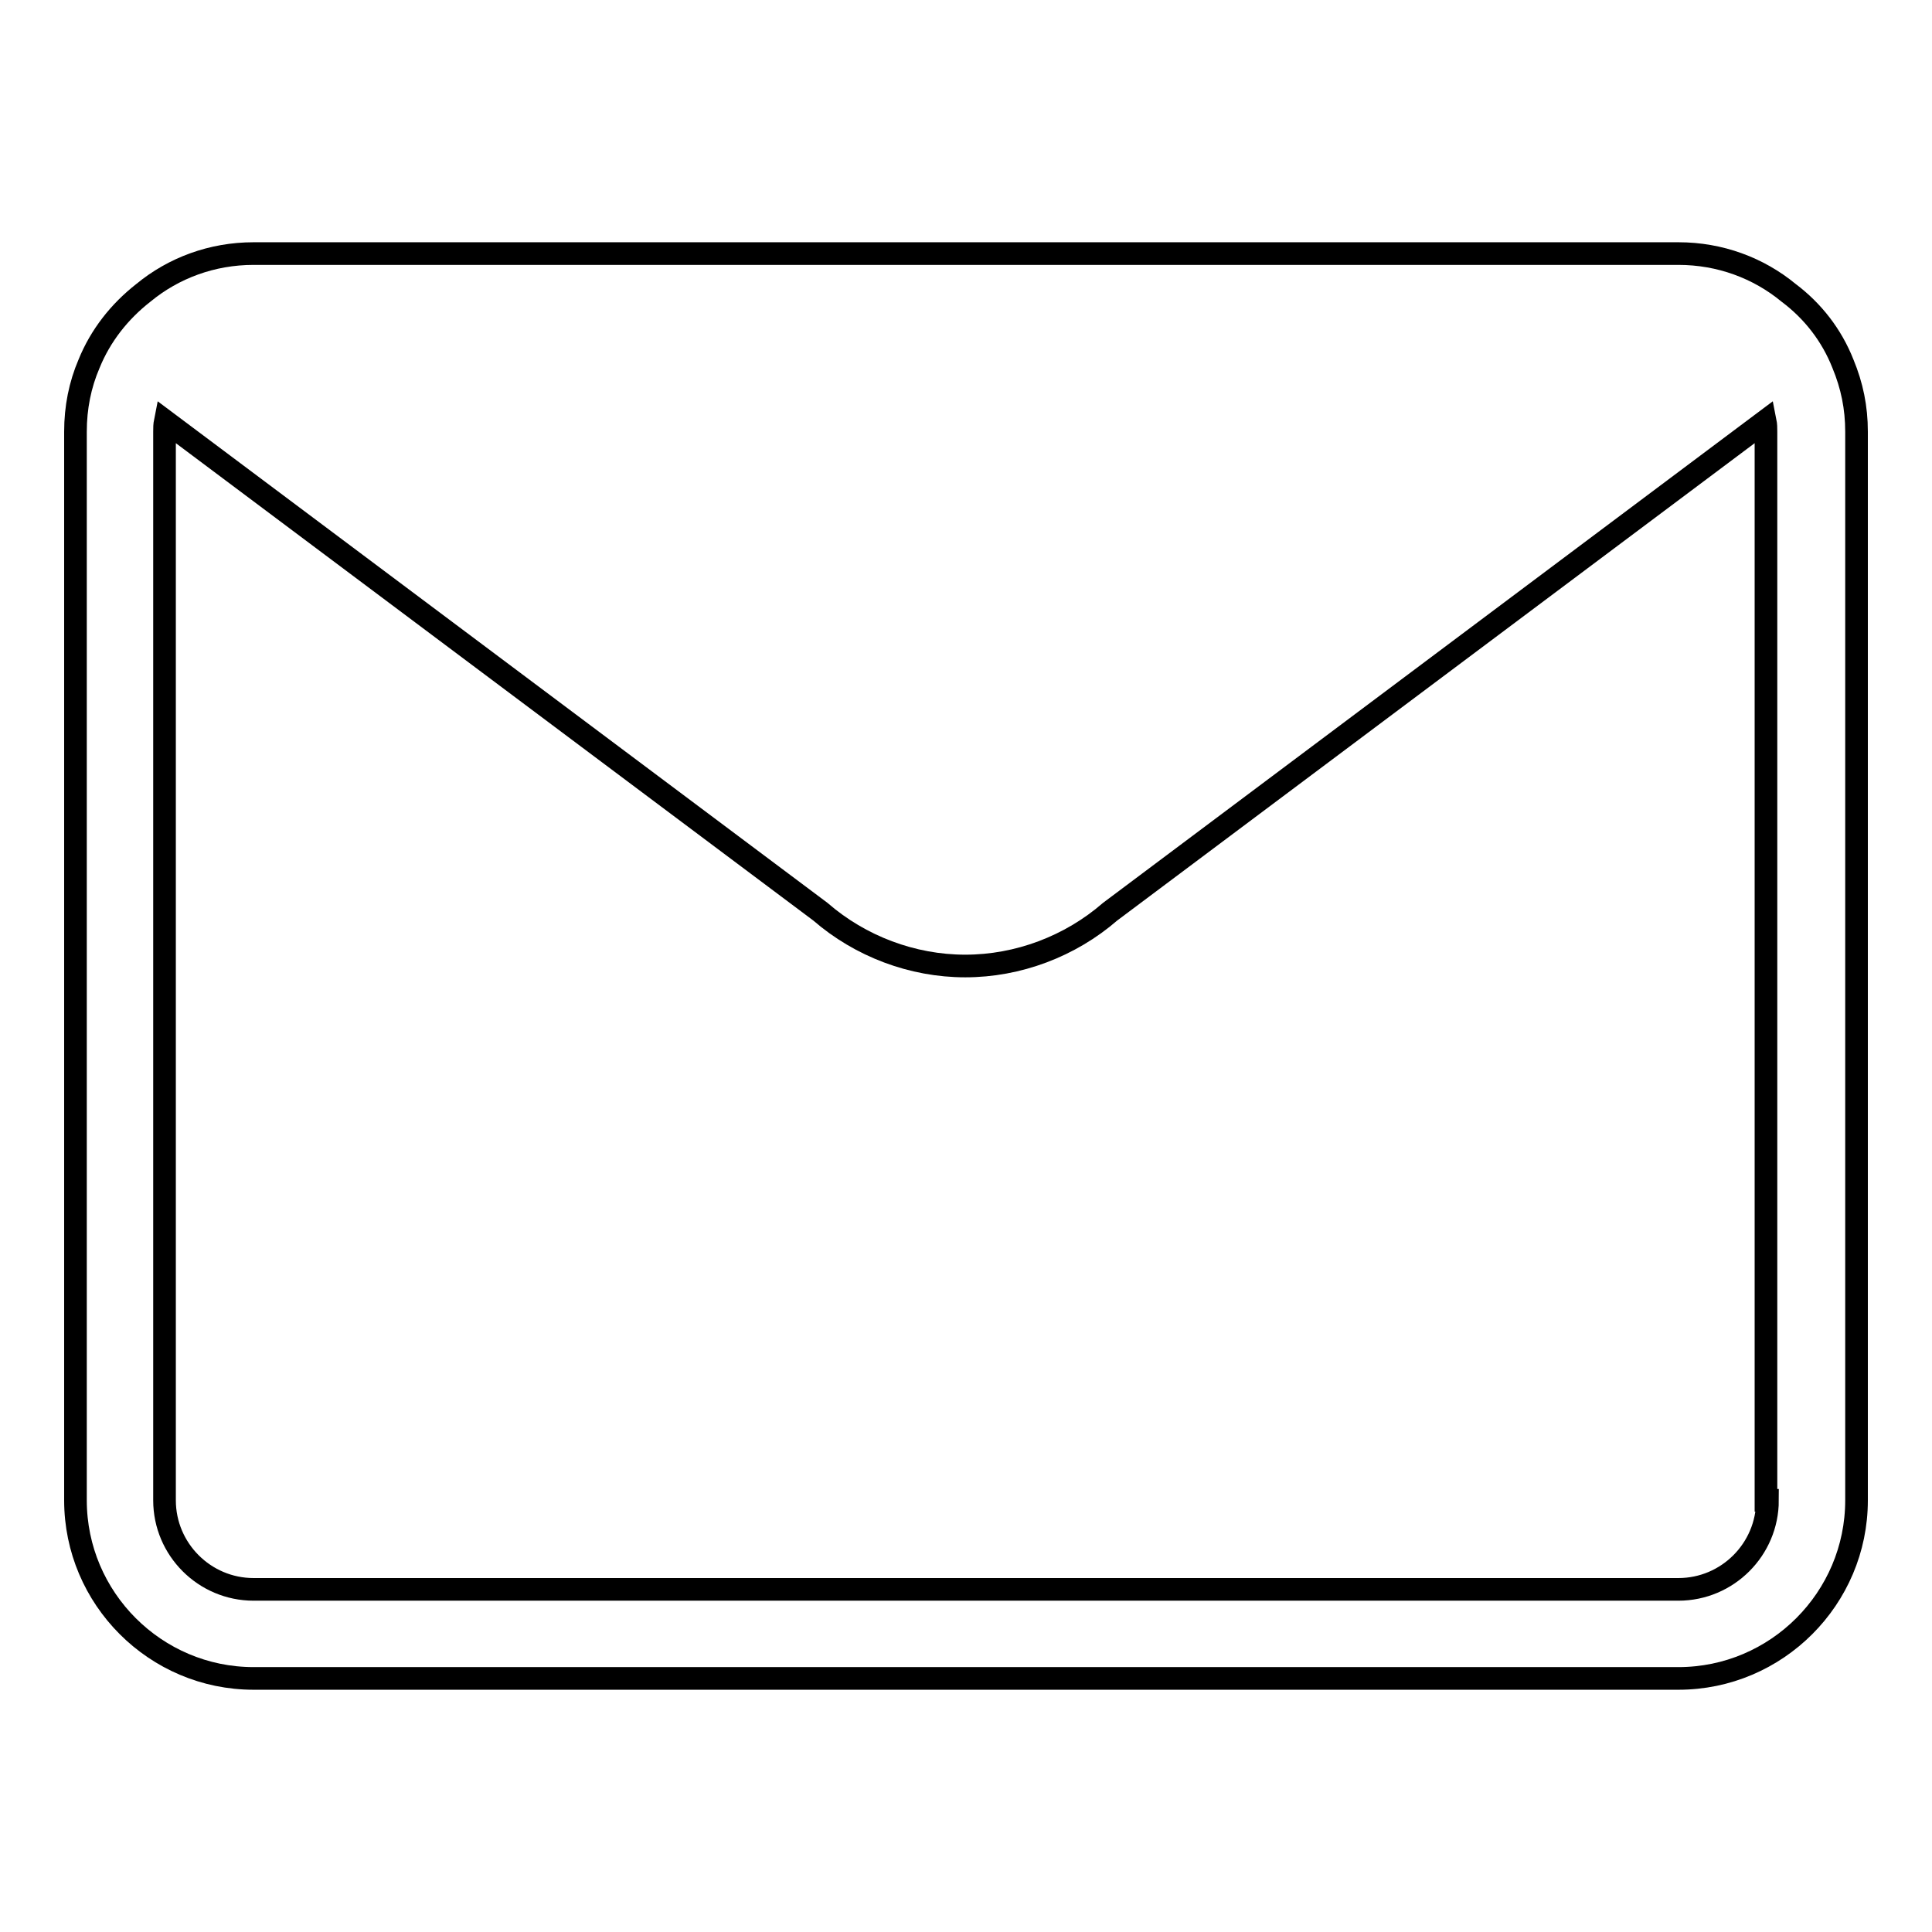 <?xml version="1.0" encoding="utf-8"?>
<!-- Svg Vector Icons : http://www.onlinewebfonts.com/icon -->
<!DOCTYPE svg PUBLIC "-//W3C//DTD SVG 1.1//EN" "http://www.w3.org/Graphics/SVG/1.1/DTD/svg11.dtd">
<svg version="1.1" xmlns="http://www.w3.org/2000/svg" xmlns:xlink="http://www.w3.org/1999/xlink" x="0px" y="0px" viewBox="0 0 256 256" enable-background="new 0 0 256 256" xml:space="preserve">
<g><g><path stroke-width="3" fill-opacity="0" stroke="#000000"  d="M244.2,48.2c-1.5-3.8-4-7-7.2-9.4c-4-3.3-9.1-5.2-14.6-5.2H33.6c-5.5,0-10.6,1.9-14.6,5.2c-3.2,2.5-5.7,5.7-7.2,9.4c-1.2,2.8-1.8,5.8-1.8,9v141.6c0,13,10.6,23.6,23.6,23.6h188.8c13,0,23.6-10.6,23.6-23.6V57.2C246,54,245.4,51.1,244.2,48.2z M234.2,198.8c0,6.5-5.3,11.8-11.8,11.8H33.6c-6.5,0-11.8-5.3-11.8-11.8V57.2c0-0.5,0-0.9,0.1-1.4l86.8,65c5.3,4.6,12.2,7.2,19.2,7.2s13.9-2.6,19.2-7.2l86.8-65c0.1,0.5,0.1,0.9,0.1,1.4V198.8z"/></g></g>
</svg>